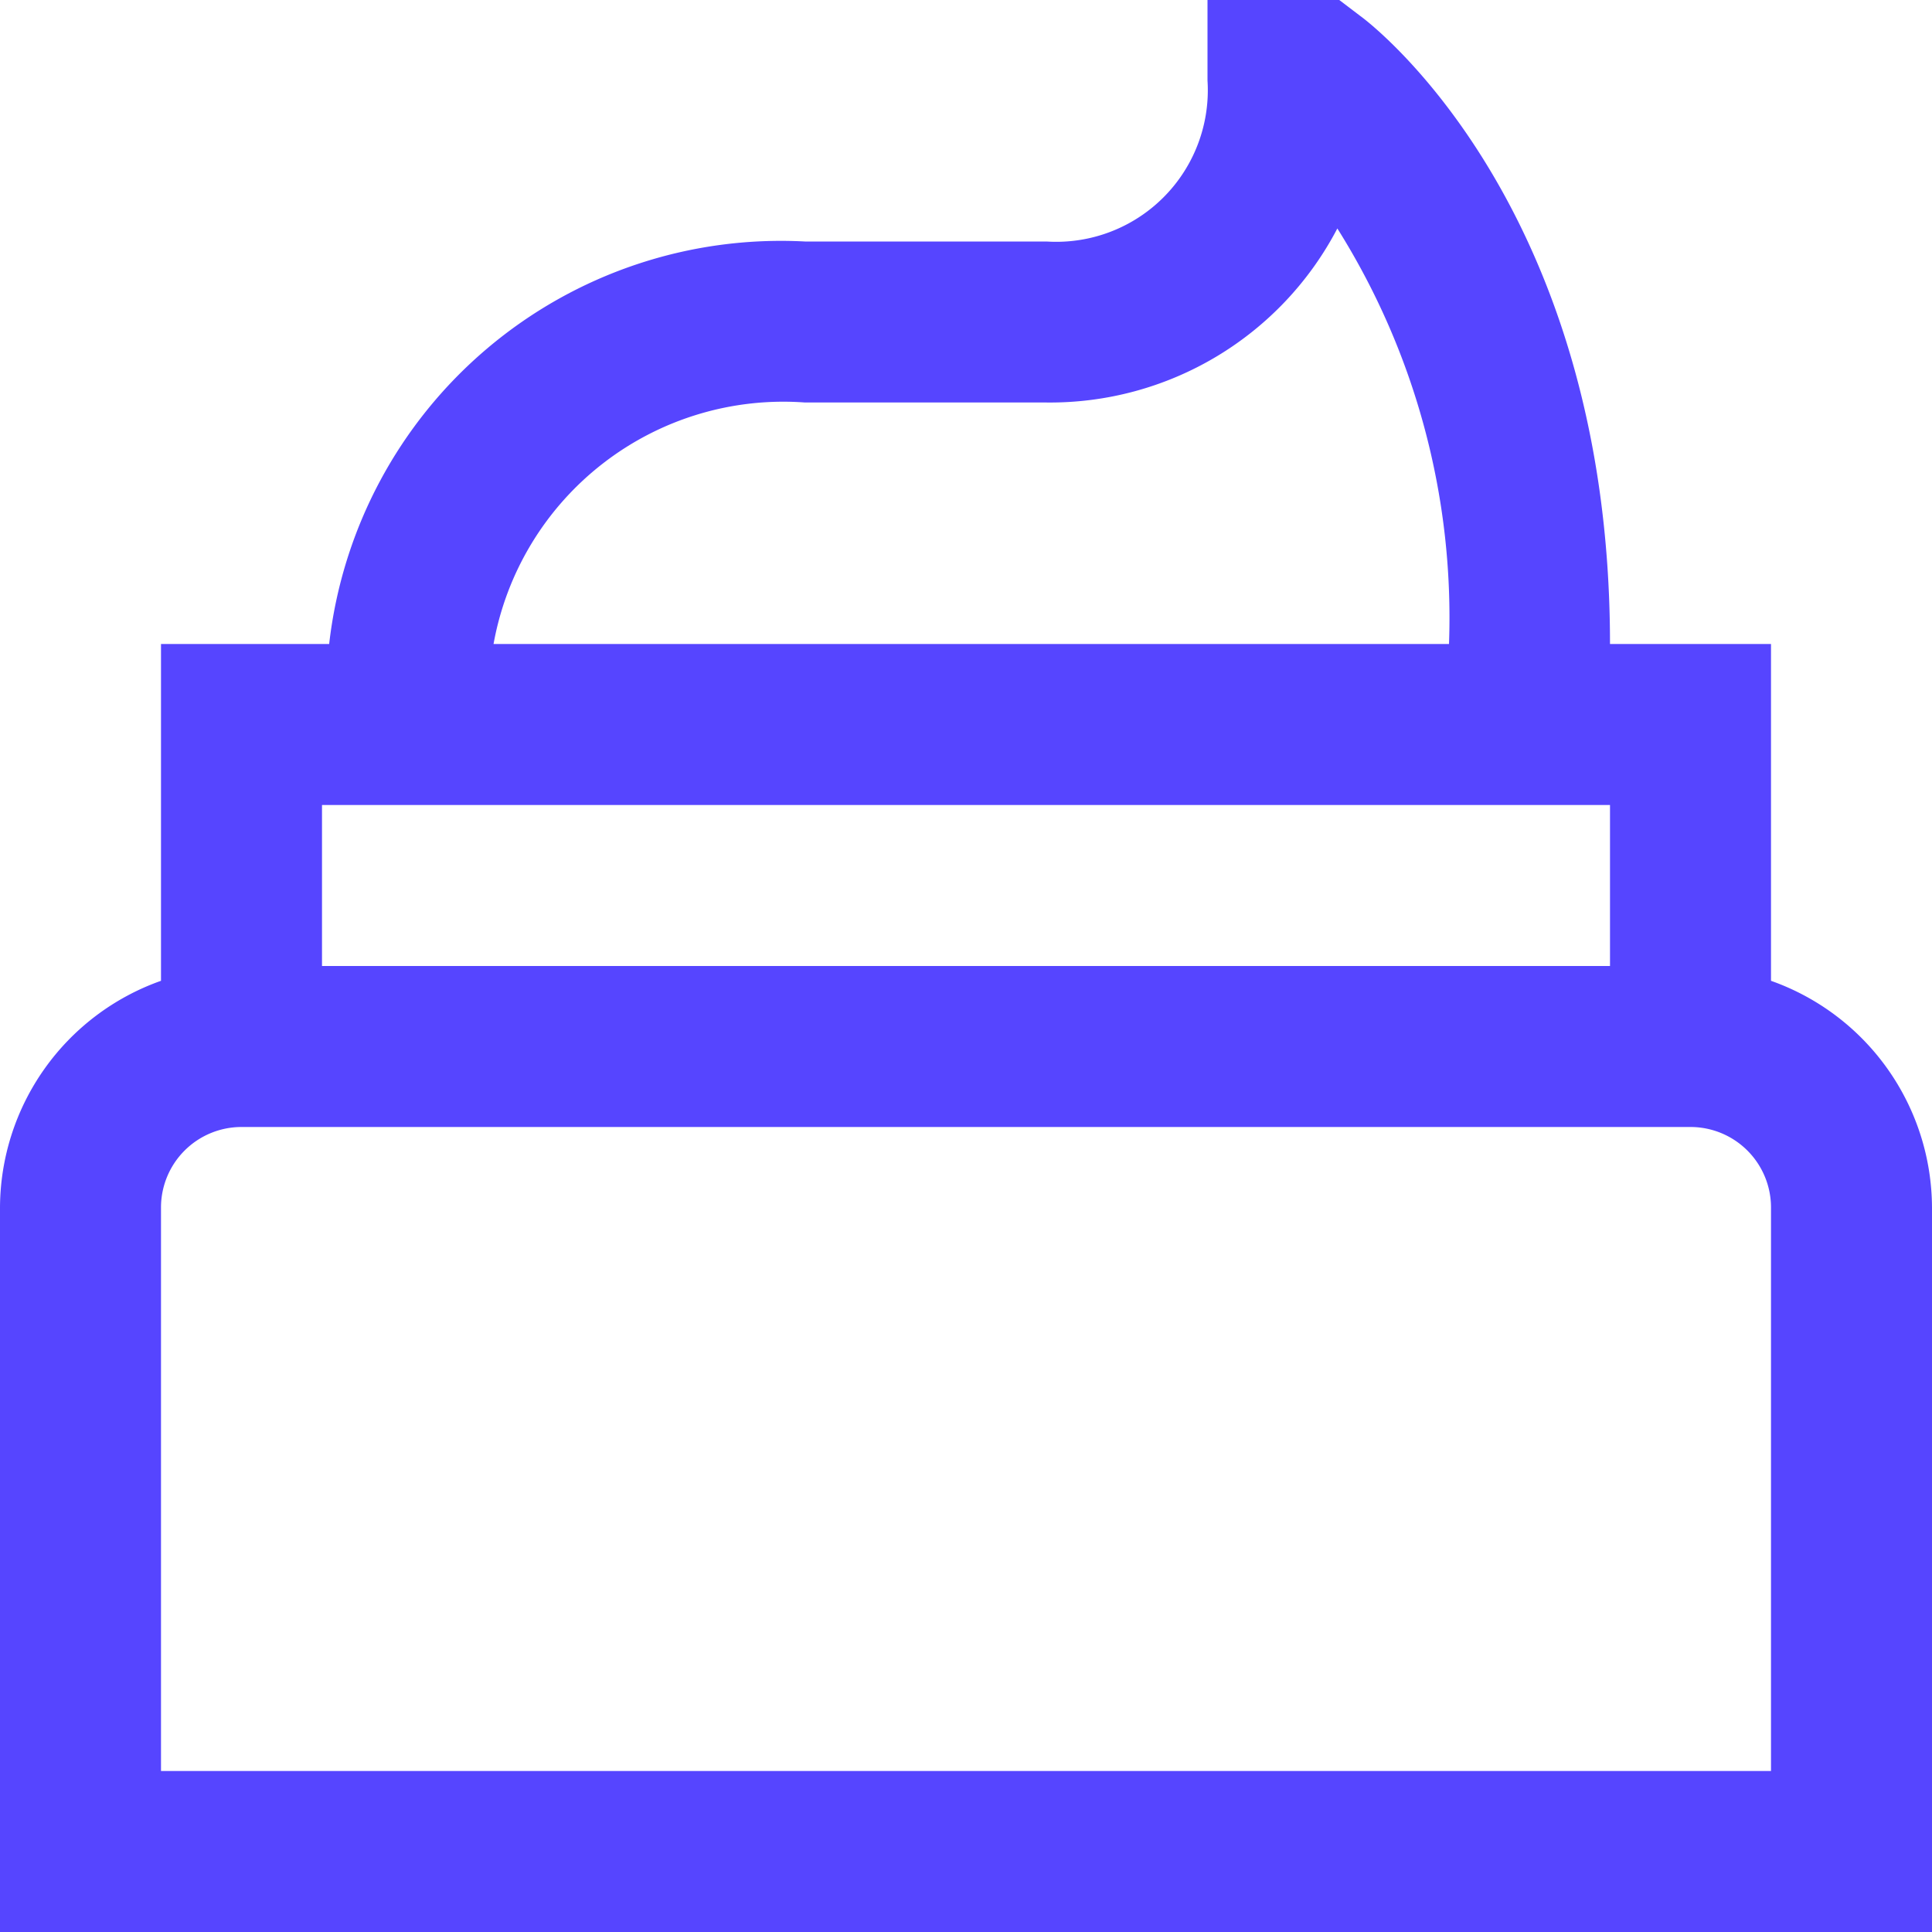 <?xml version="1.0" encoding="UTF-8"?>
<svg xmlns="http://www.w3.org/2000/svg" id="Layer_1" fill="#5645ff" data-name="Layer 1" viewBox="0 0 24 24" width="512" height="512"><path d="M22,12.184V8H20C20,2.56,17.028.291,16.9.2L16.637,0H15V1a1.883,1.883,0,0,1-2,2H10A5.648,5.648,0,0,0,4.089,8H2v4.184A3,3,0,0,0,0,15v9H24V15A3,3,0,0,0,22,12.184ZM10,5h3a4.026,4.026,0,0,0,3.613-2.162A9.083,9.083,0,0,1,18,8H6.131A3.658,3.658,0,0,1,10,5Zm10,5v2H4V10Zm2,12H2V15a1,1,0,0,1,1-1H21a1,1,0,0,1,1,1Z"/></svg>
